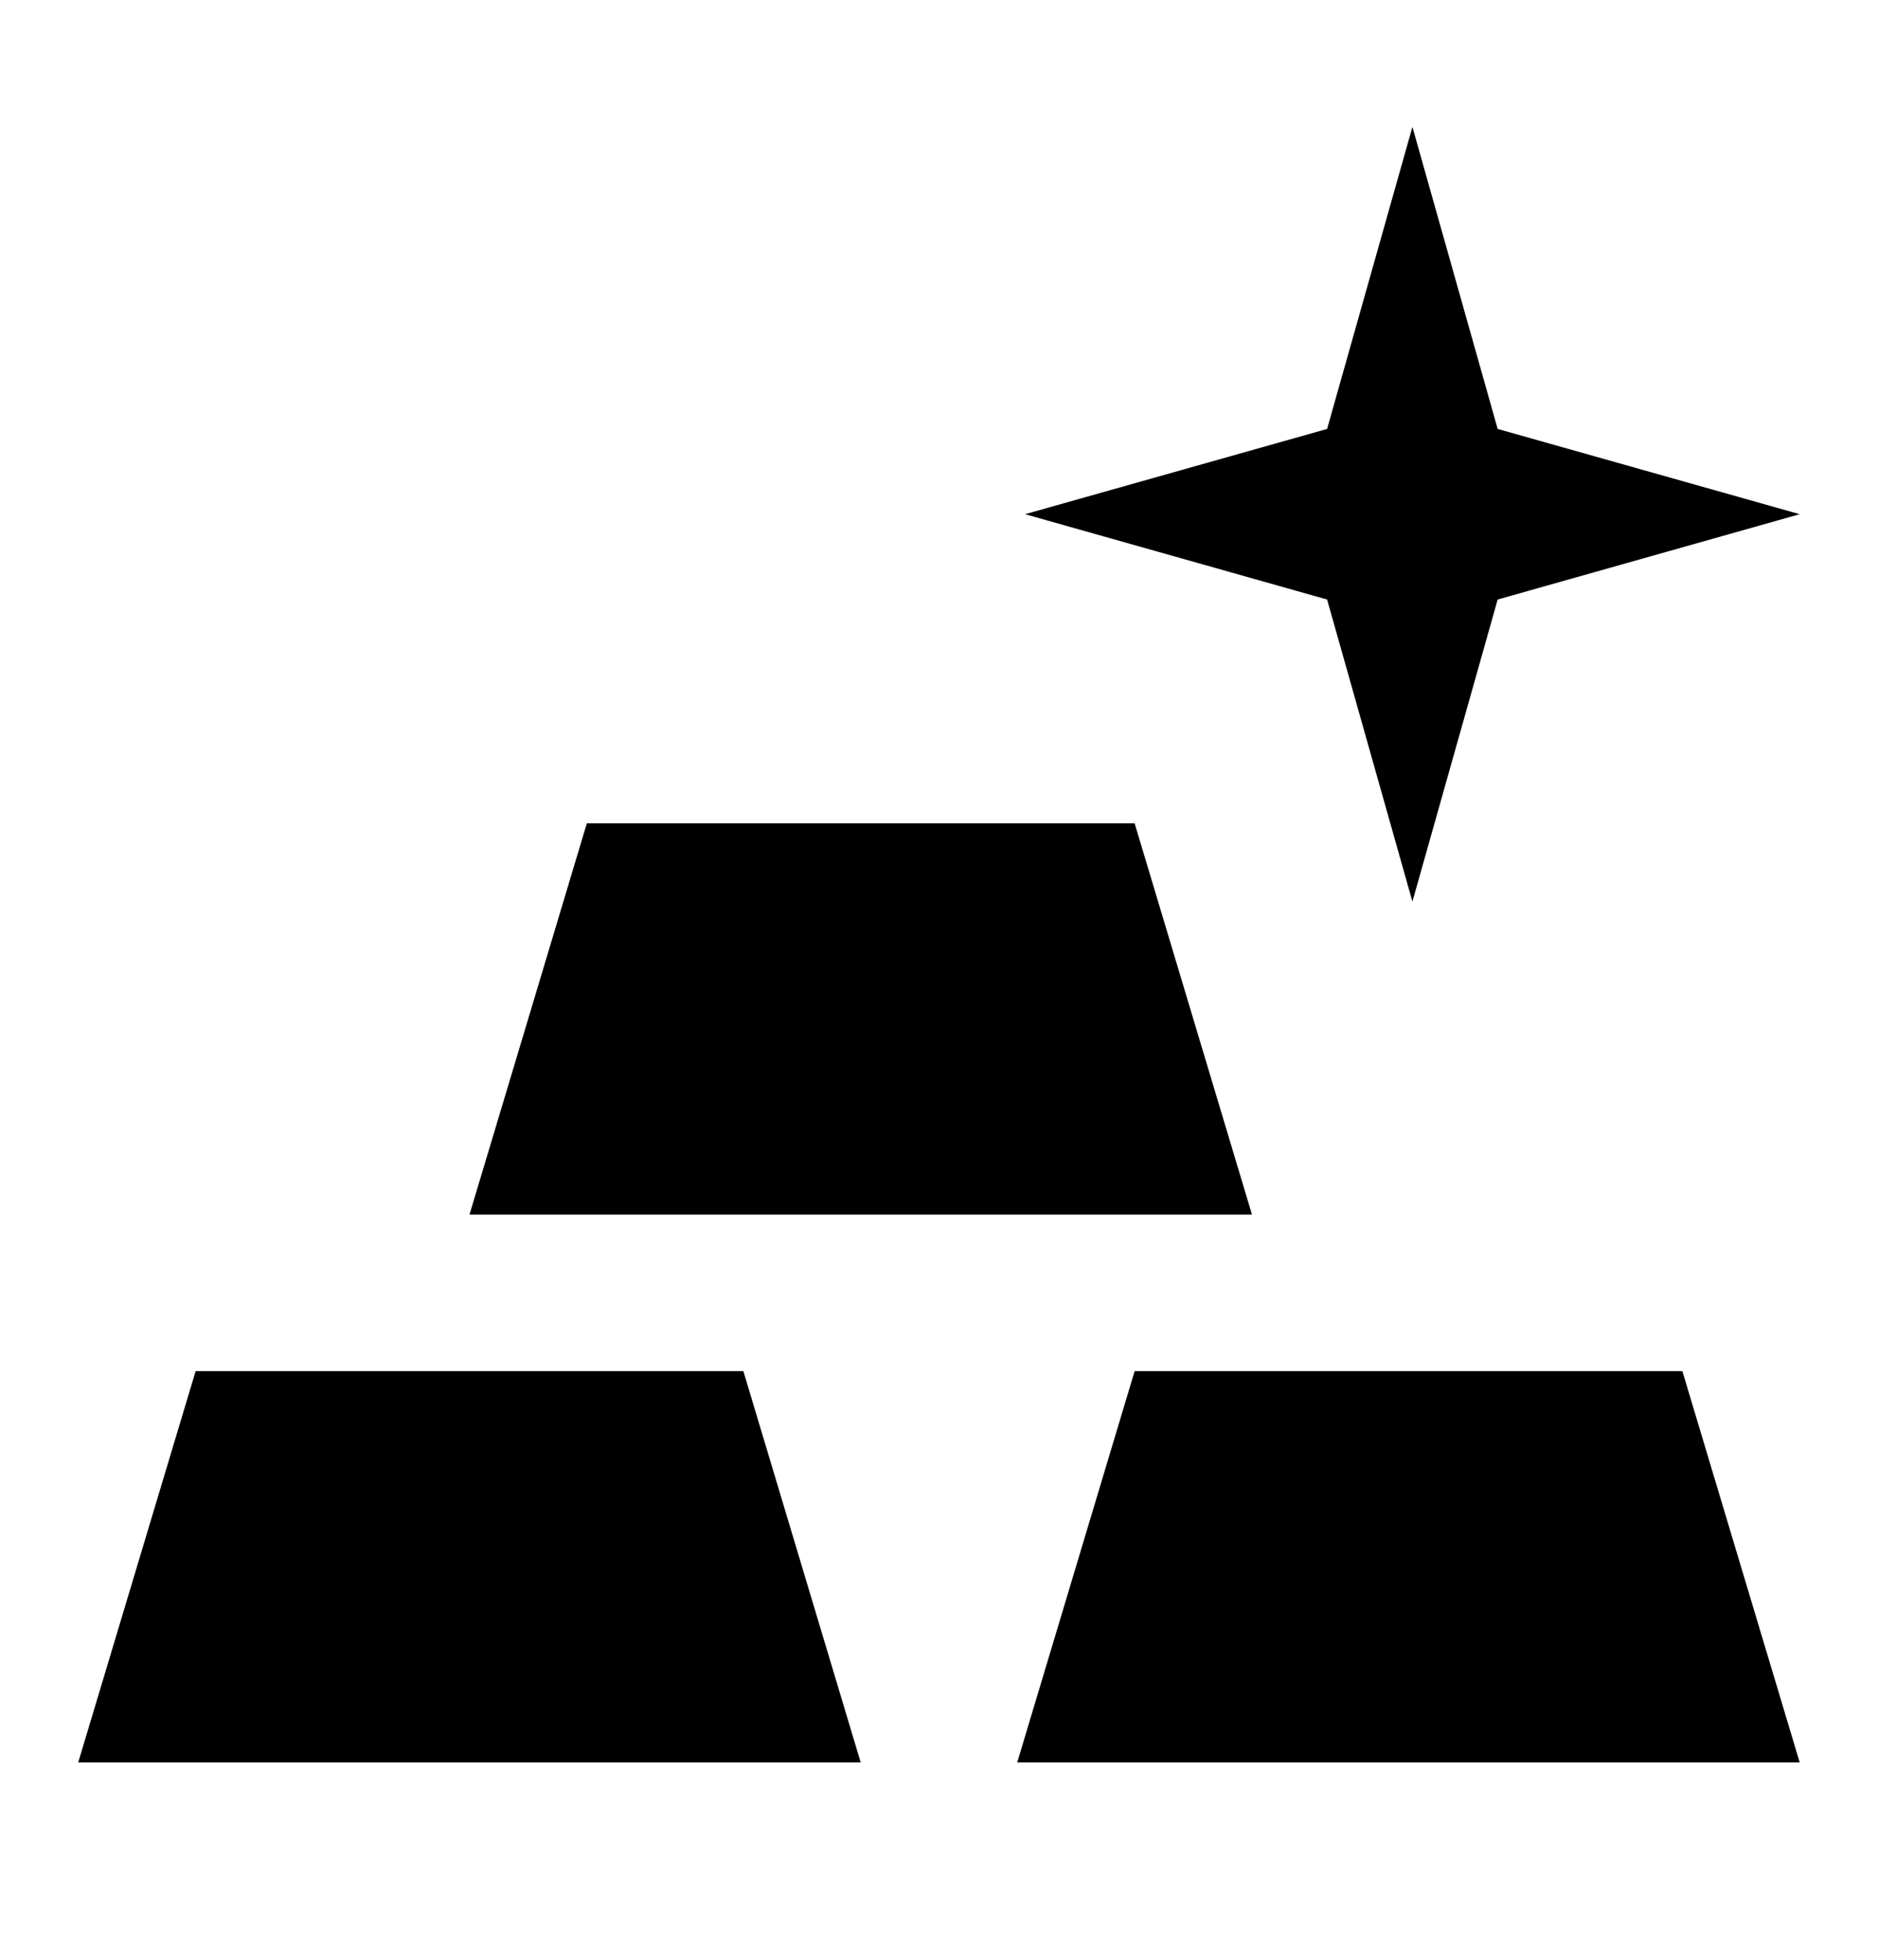 <svg width="23" height="24" viewBox="0 0 23 24" fill="none" xmlns="http://www.w3.org/2000/svg">
<path d="M0.958 21.583L2.396 16.791H9.104L10.541 21.583H0.958ZM12.458 21.583L13.896 16.791H20.604L22.041 21.583H12.458ZM5.75 14.874L7.187 10.083H13.896L15.333 14.874H5.75ZM22.041 6.297L18.342 7.342L17.298 11.041L16.253 7.342L12.554 6.297L16.253 5.253L17.298 1.554L18.342 5.253L22.041 6.297Z" fill="black"/>
</svg>
